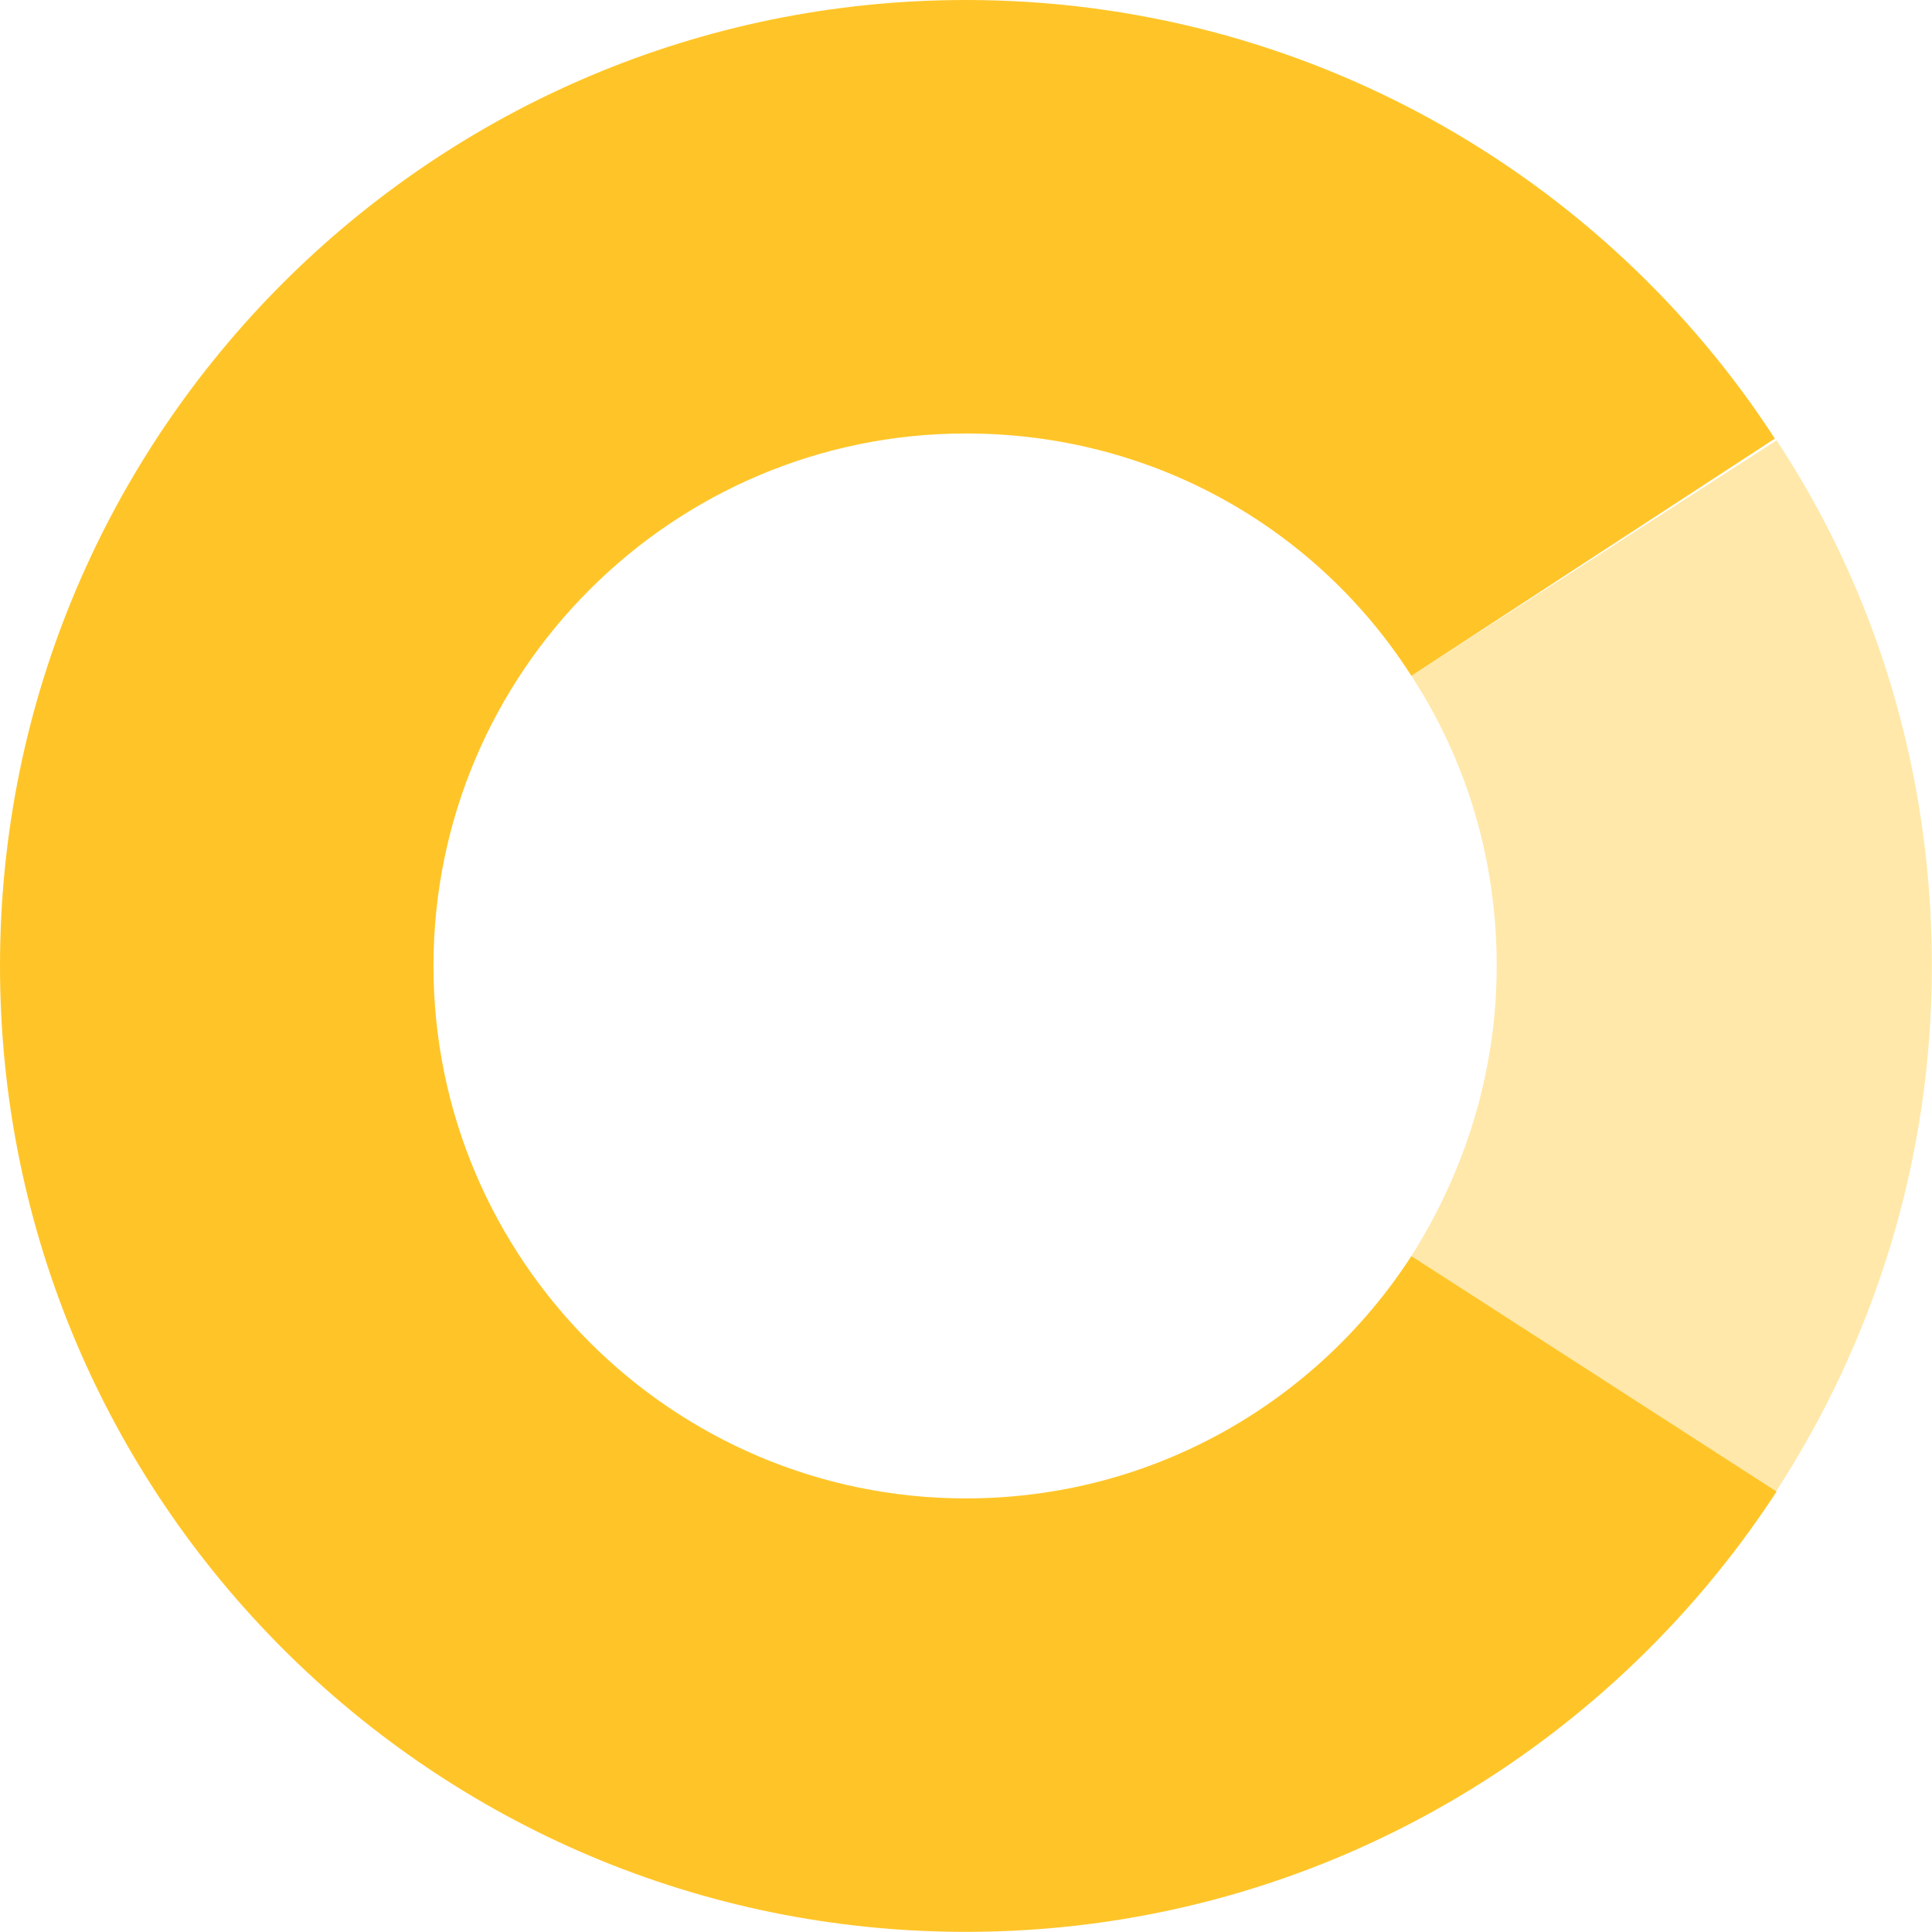 <?xml version="1.0" encoding="UTF-8" standalone="no"?>
<!DOCTYPE svg PUBLIC "-//W3C//DTD SVG 1.1//EN" "http://www.w3.org/Graphics/SVG/1.1/DTD/svg11.dtd">
<svg width="100%" height="100%" viewBox="0 0 120 120" version="1.1" xmlns="http://www.w3.org/2000/svg" xmlns:xlink="http://www.w3.org/1999/xlink" xml:space="preserve" xmlns:serif="http://www.serif.com/" style="fill-rule:evenodd;clip-rule:evenodd;stroke-linejoin:round;stroke-miterlimit:2;">
    <g transform="matrix(1.06,0,0,1.06,0,0)">
        <path d="M104.1,25.8L82.7,39.6C85.9,44.5 87.7,50.3 87.7,56.6C87.7,62.9 85.8,68.7 82.7,73.6L104,87.5C109.8,78.6 113.2,68 113.2,56.6C113.2,45.2 109.9,34.6 104.1,25.8Z" style="fill:rgb(255,197,40);fill-opacity:0.4;fill-rule:nonzero;"/>
    </g>
    <g transform="matrix(1.06,0,0,1.06,0,0)">
        <path d="M56.6,87.8C39.4,87.8 25.4,73.8 25.4,56.6C25.4,39.4 39.4,25.4 56.6,25.4C67.6,25.4 77.2,31 82.7,39.6L104,25.7C94,10.3 76.5,0 56.6,0C25.4,0 0,25.3 0,56.6C0,87.9 25.4,113.2 56.6,113.2C76.5,113.2 94,102.9 104.1,87.4L82.7,73.6C77.2,82.1 67.6,87.8 56.6,87.8Z" style="fill:rgb(255,197,40);fill-rule:nonzero;"/>
    </g>
</svg>
